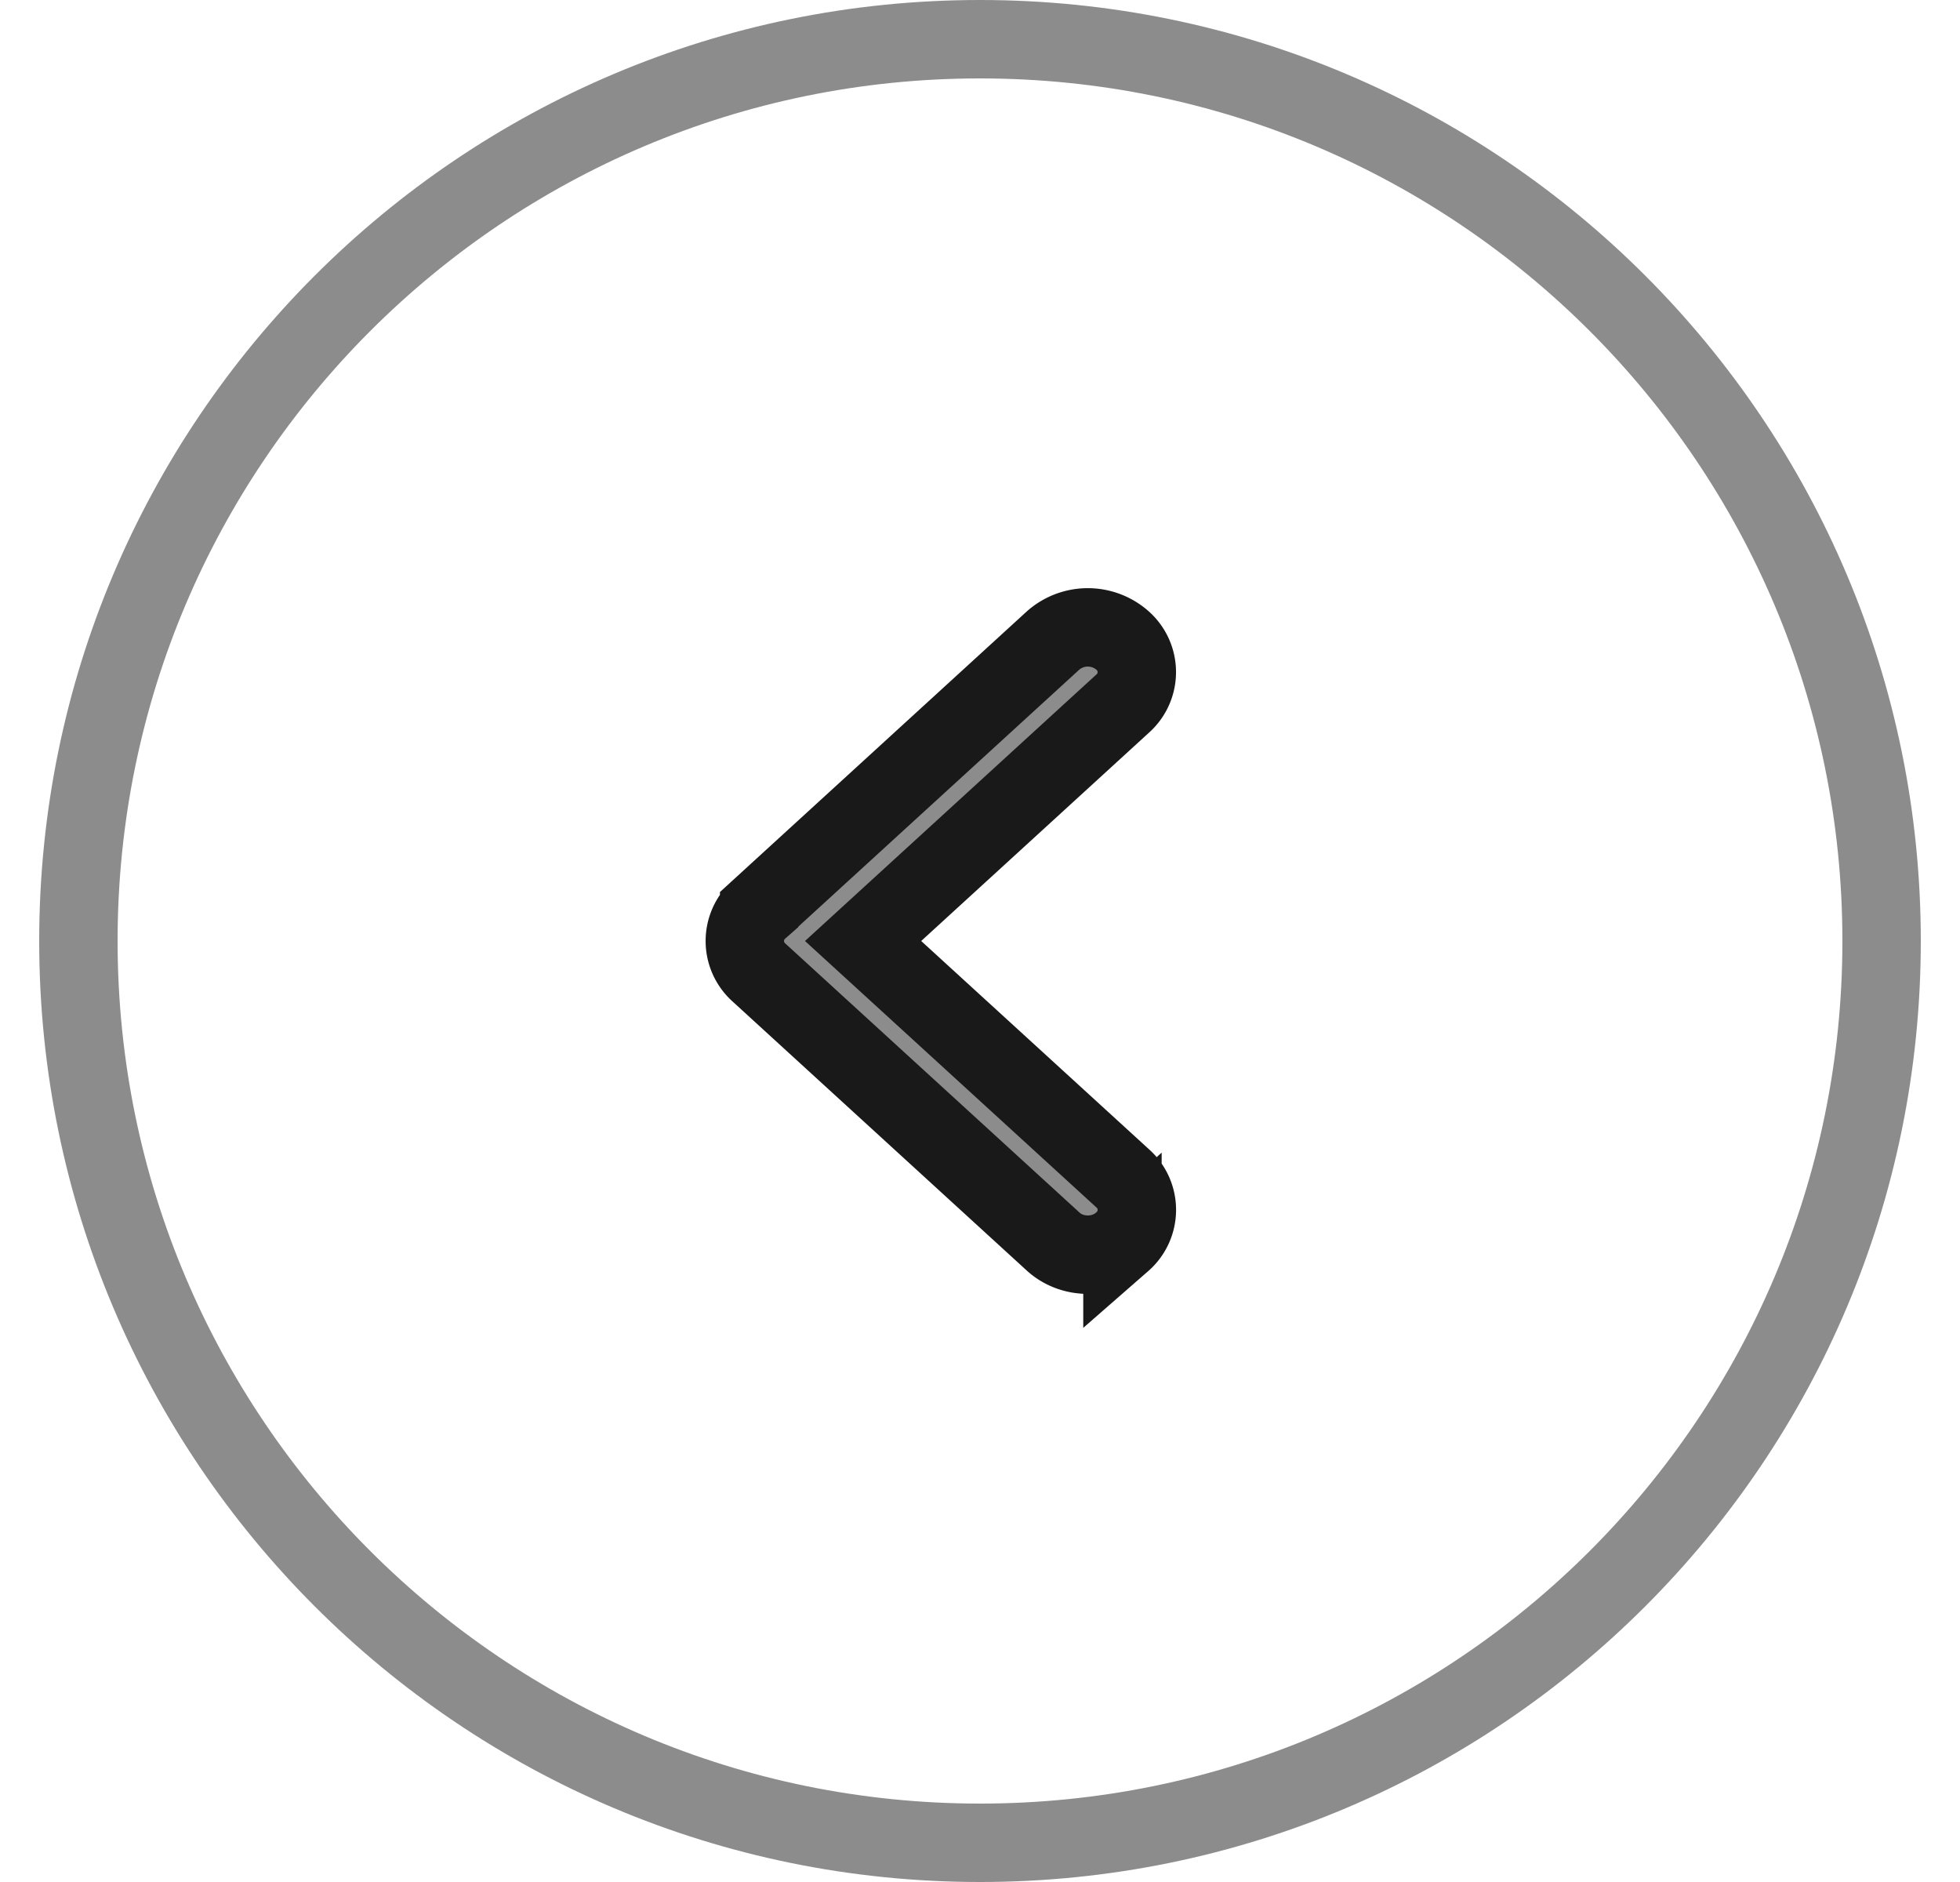 <svg xmlns="http://www.w3.org/2000/svg" width="25" height="24" fill="none"><path stroke="#8C8C8C" d="M12.5 23.5C18.851 23.5 24 18.351 24 12S18.851.5 12.5.5 1 5.649 1 12s5.149 11.5 11.5 11.5Z"/><path fill="#8C8C8C" stroke="#191919" d="m11.009 12 3.308-3.025a.537.537 0 0 0 0-.808.67.67 0 0 0-.884 0l-3.75 3.429a.538.538 0 0 0 0 .808l3.75 3.429c.244.223.64.223.884 0a.537.537 0 0 0 0-.809z"/></svg>